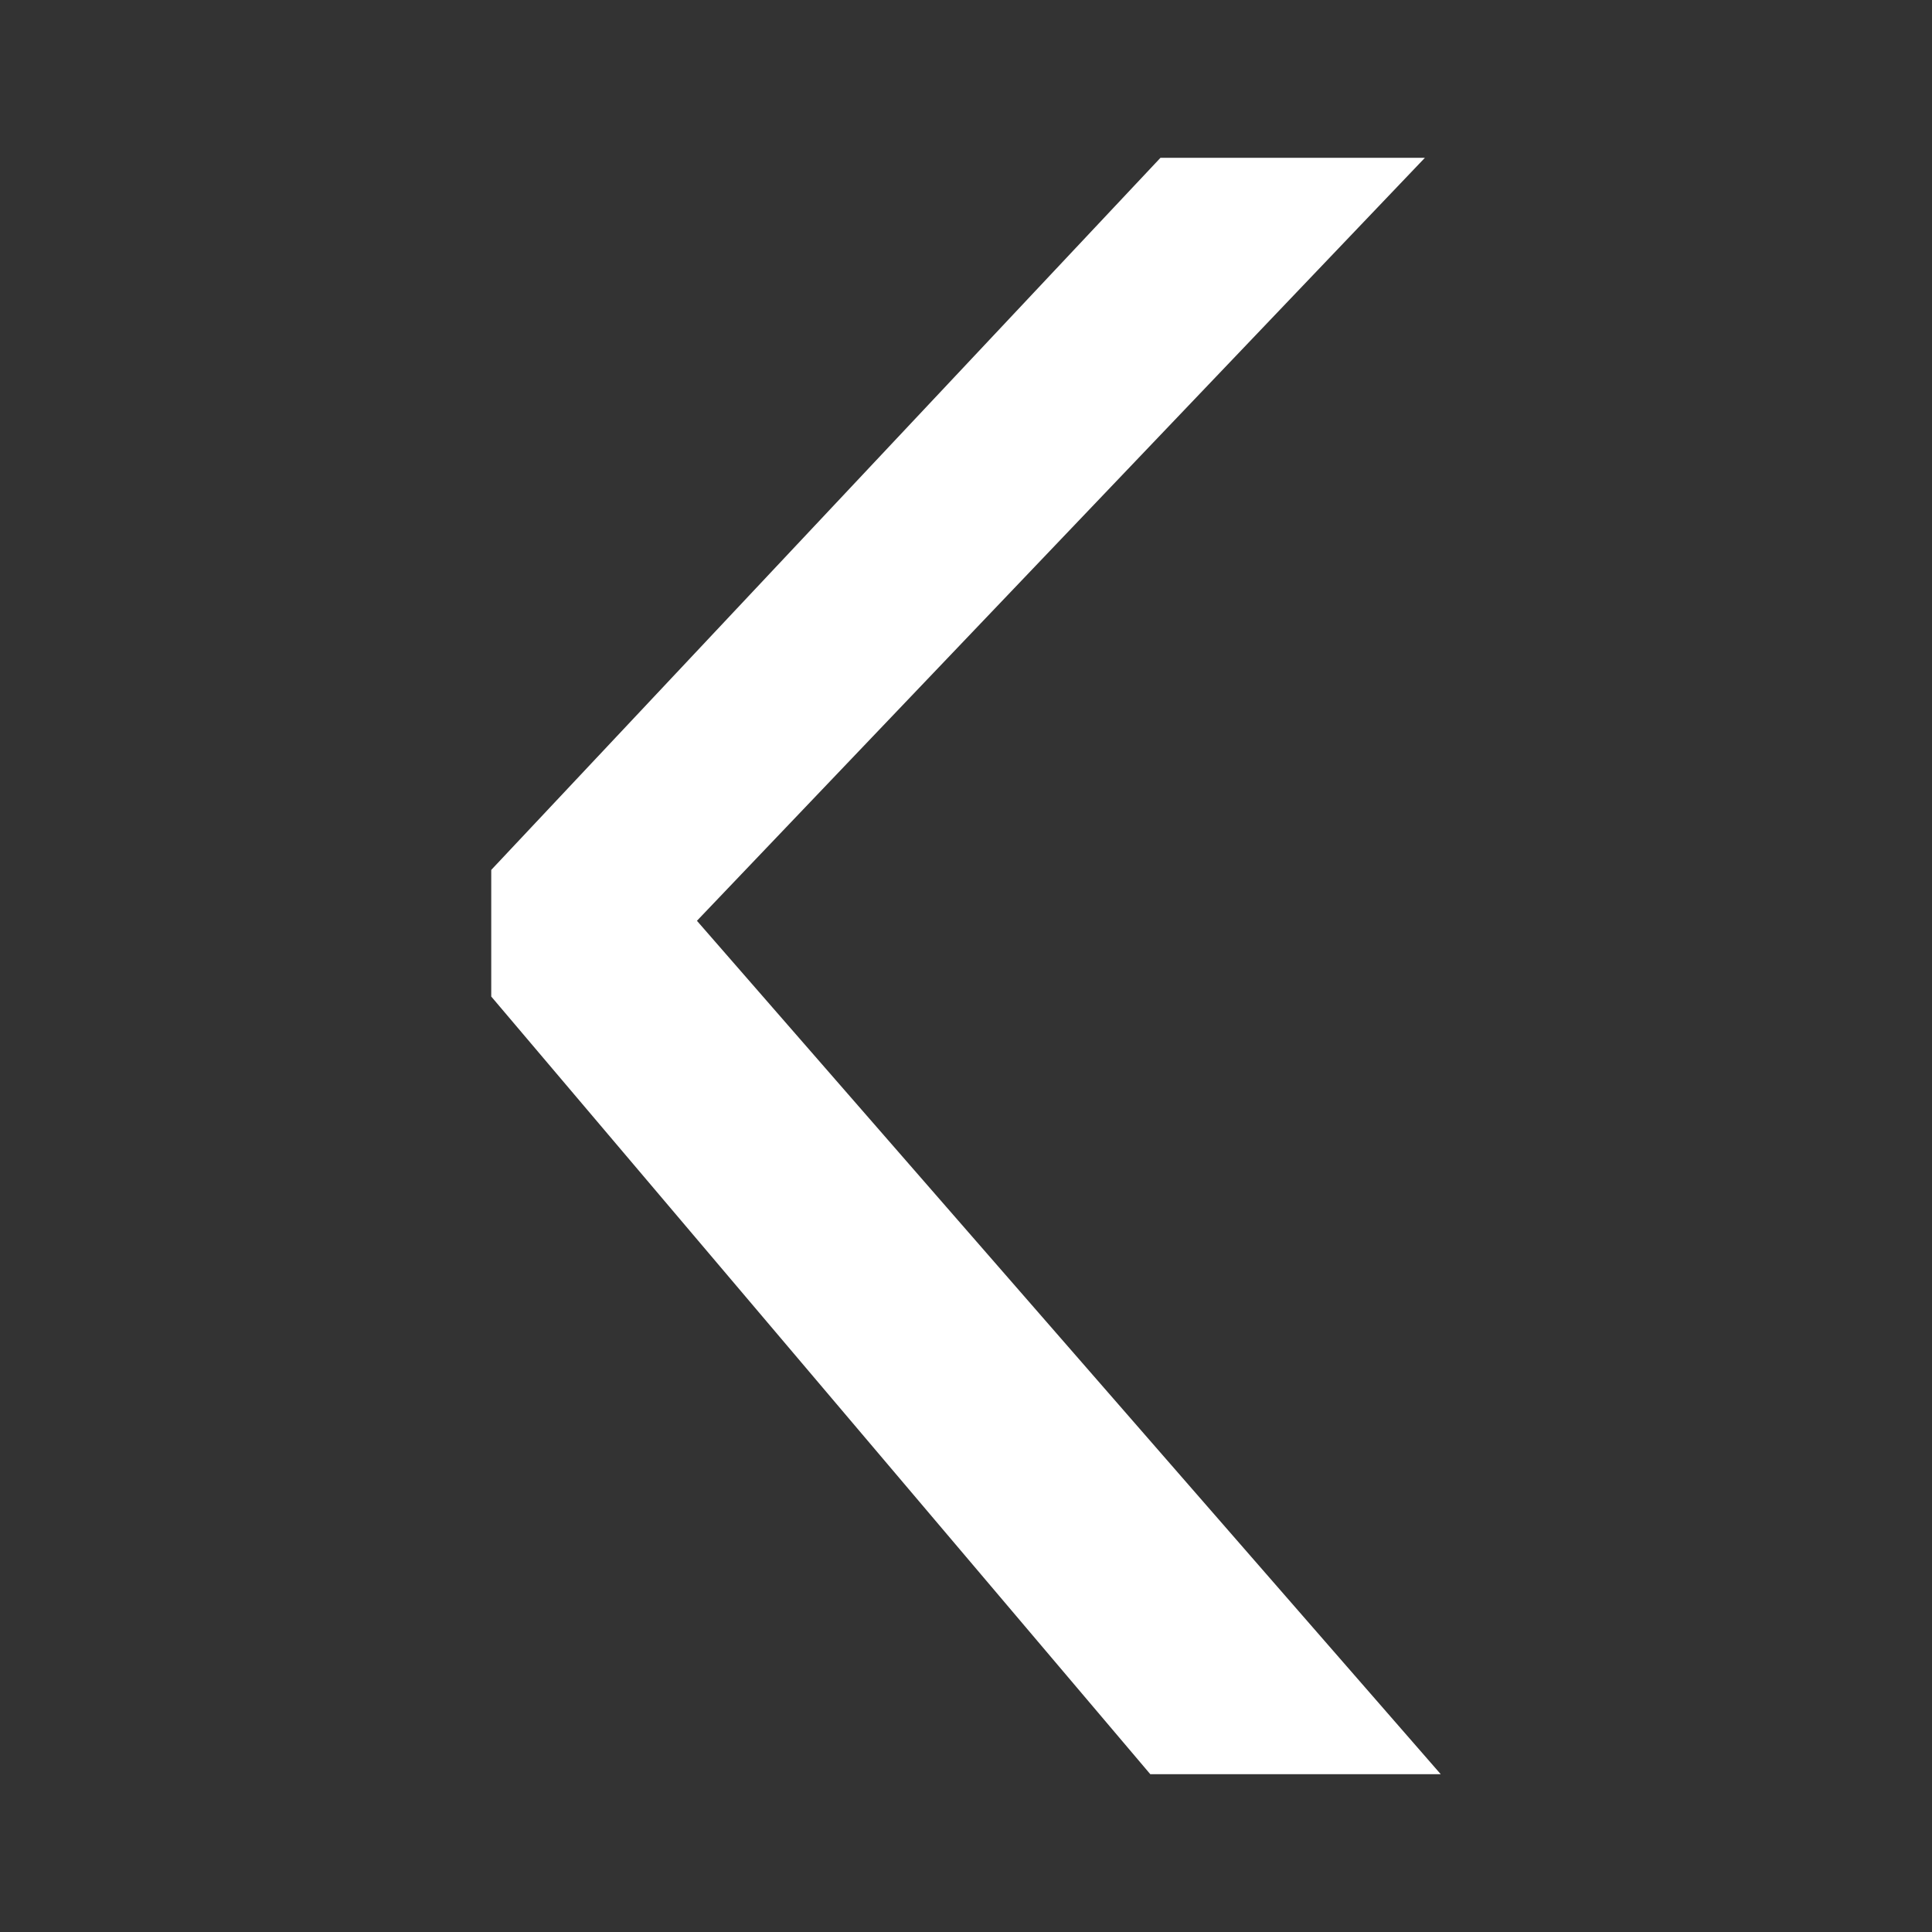 <?xml version="1.0" encoding="UTF-8"?><svg id="Ebene_1" xmlns="http://www.w3.org/2000/svg" viewBox="0 0 150 150"><rect x="0" y="0" width="150" height="150" fill="#333333" stroke="none"/><defs><style>.cls-1{fill:#fff;fill-rule:evenodd;}</style></defs><polygon class="cls-1" points="110.63 12.25 54.11 71.49 111.86 137.75 89.31 137.75 38.14 77.37 38.14 67.54 90.1 12.25 110.63 12.25"/></svg>